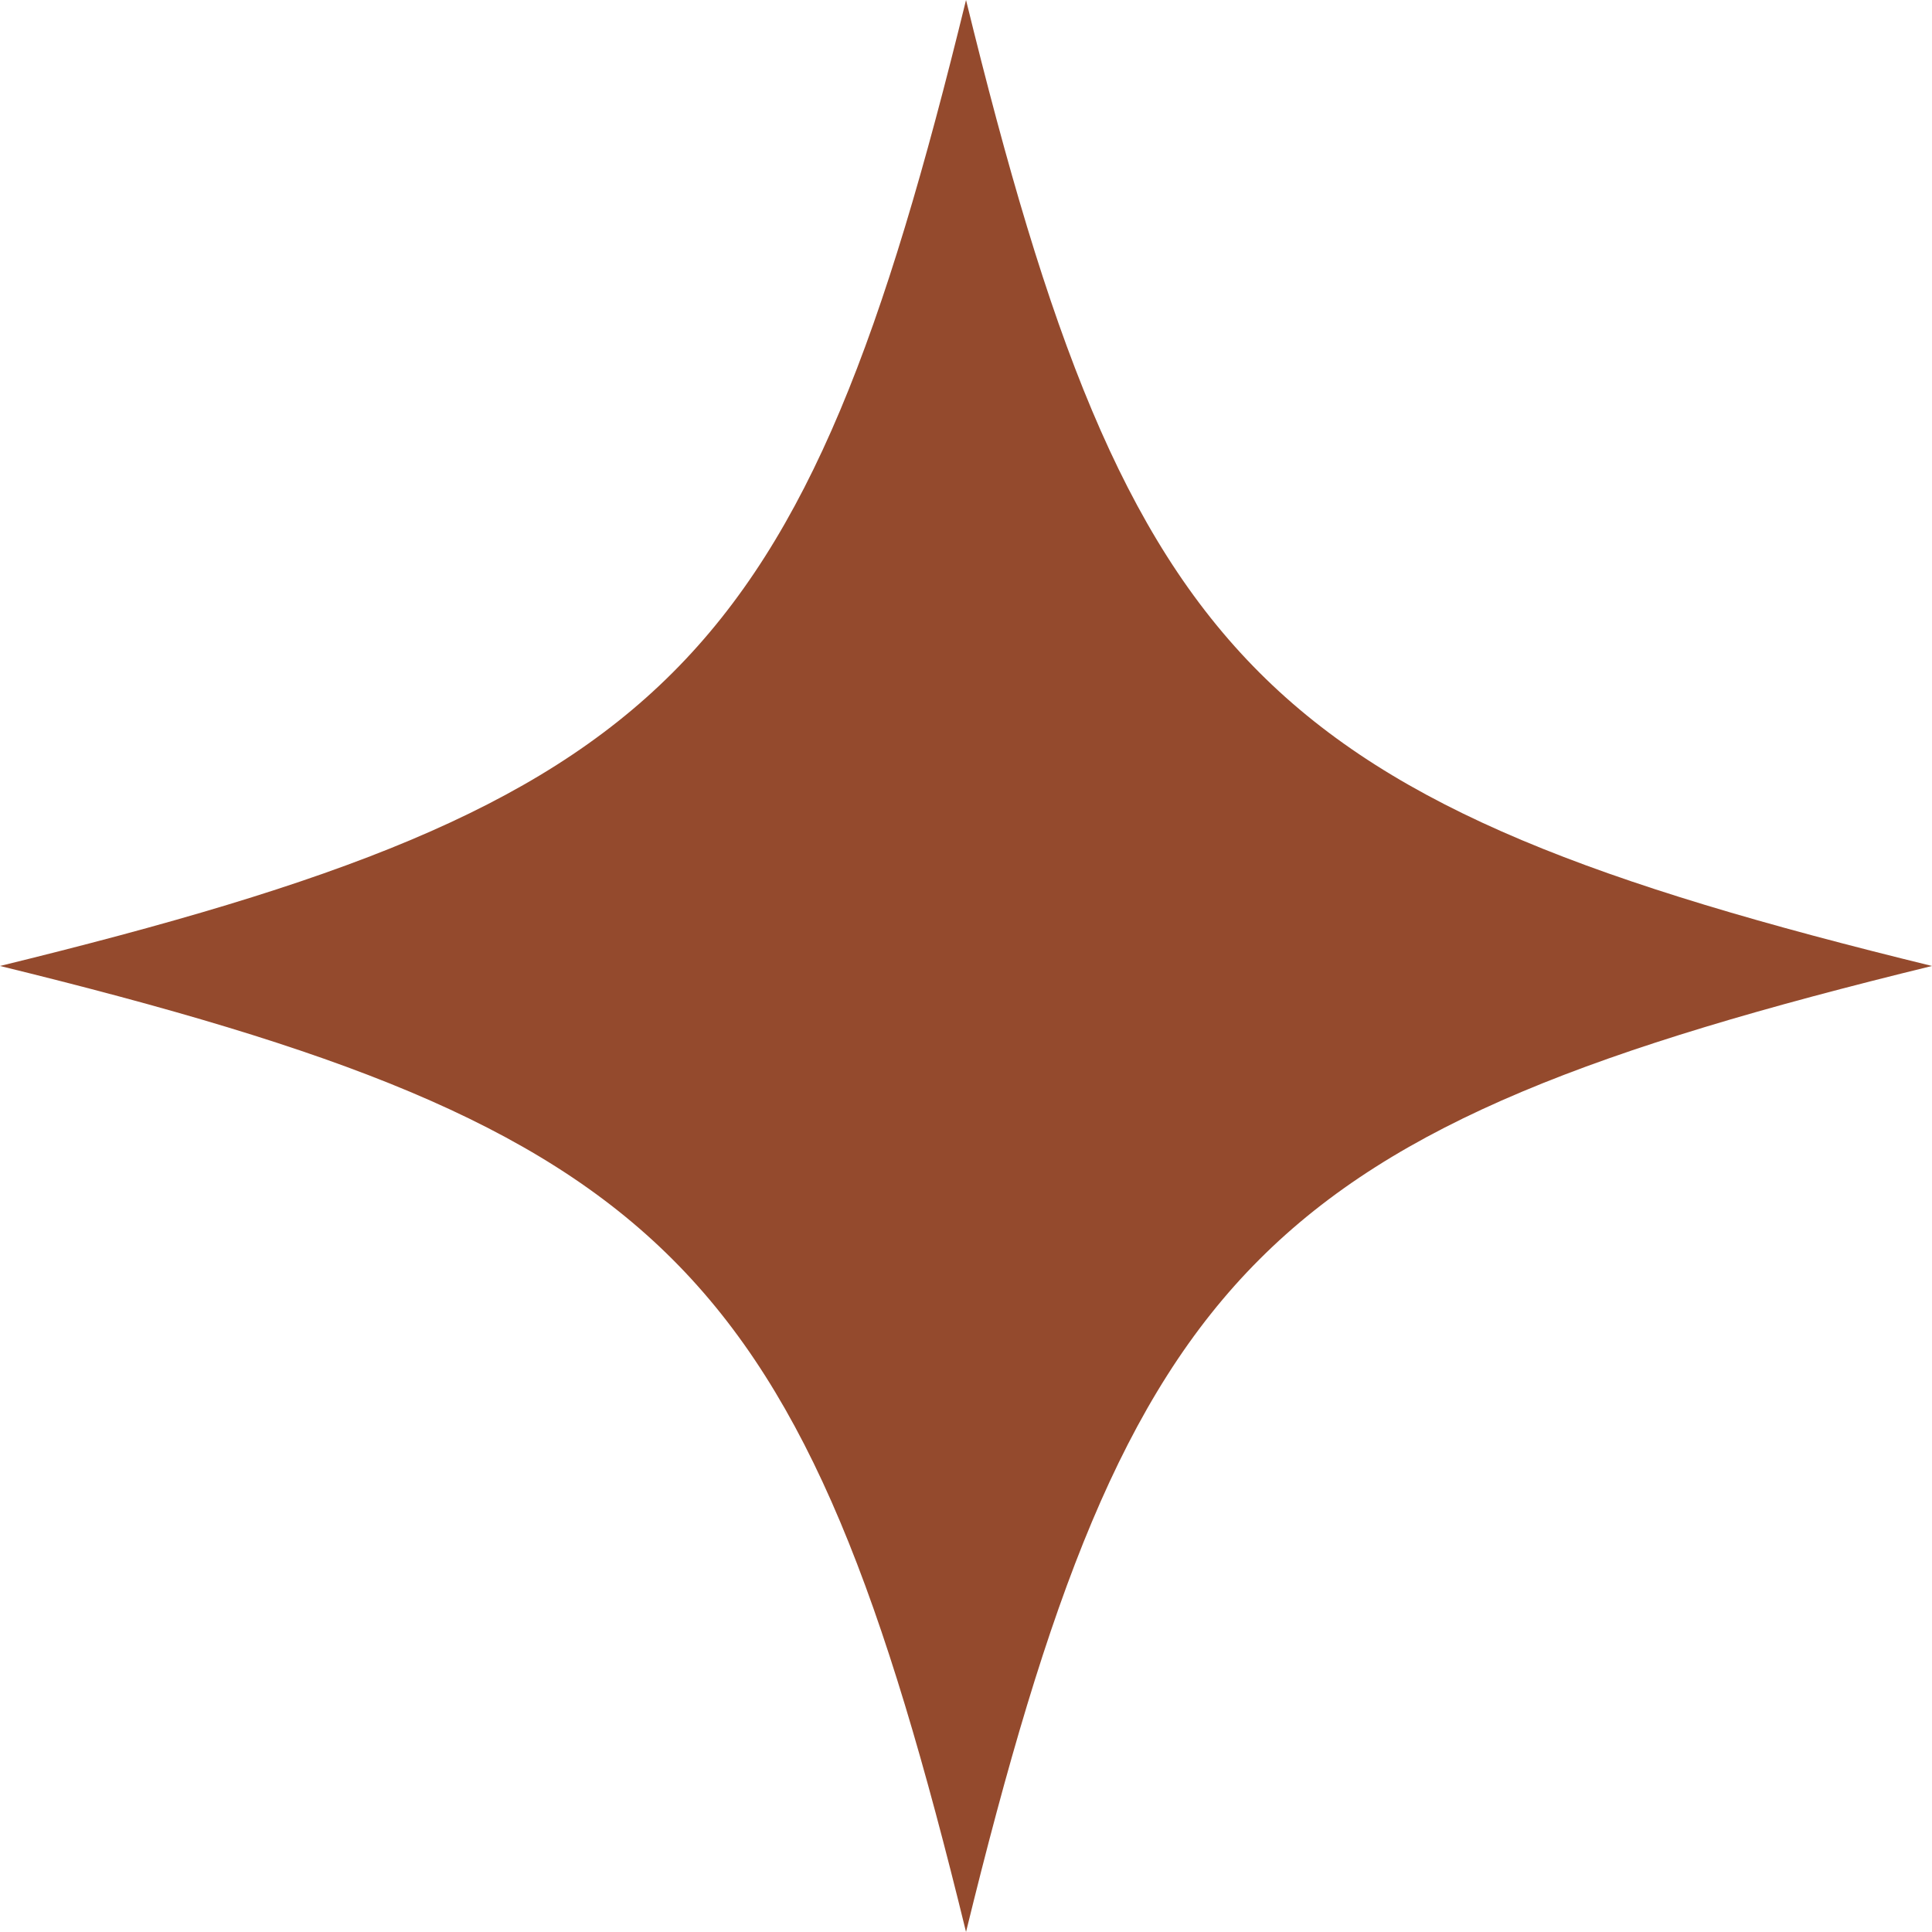 <svg xmlns="http://www.w3.org/2000/svg" xmlns:xlink="http://www.w3.org/1999/xlink" id="Groupe_1716" data-name="Groupe 1716" width="36.363" height="36.363" viewBox="0 0 36.363 36.363"><defs><clipPath id="clip-path"><rect id="Rectangle_416" data-name="Rectangle 416" width="36.363" height="36.363" fill="#944a2d"></rect></clipPath></defs><g id="Groupe_1710" data-name="Groupe 1710" clip-path="url(#clip-path)"><path id="Trac&#xE9;_19845" data-name="Trac&#xE9; 19845" d="M18.182,0C15.1,12.6,12.6,15.1,0,18.181c12.6,3.085,15.1,5.585,18.182,18.181,3.085-12.6,5.585-15.1,18.181-18.181C23.767,15.1,21.266,12.6,18.182,0" fill="#944a2d"></path></g></svg>